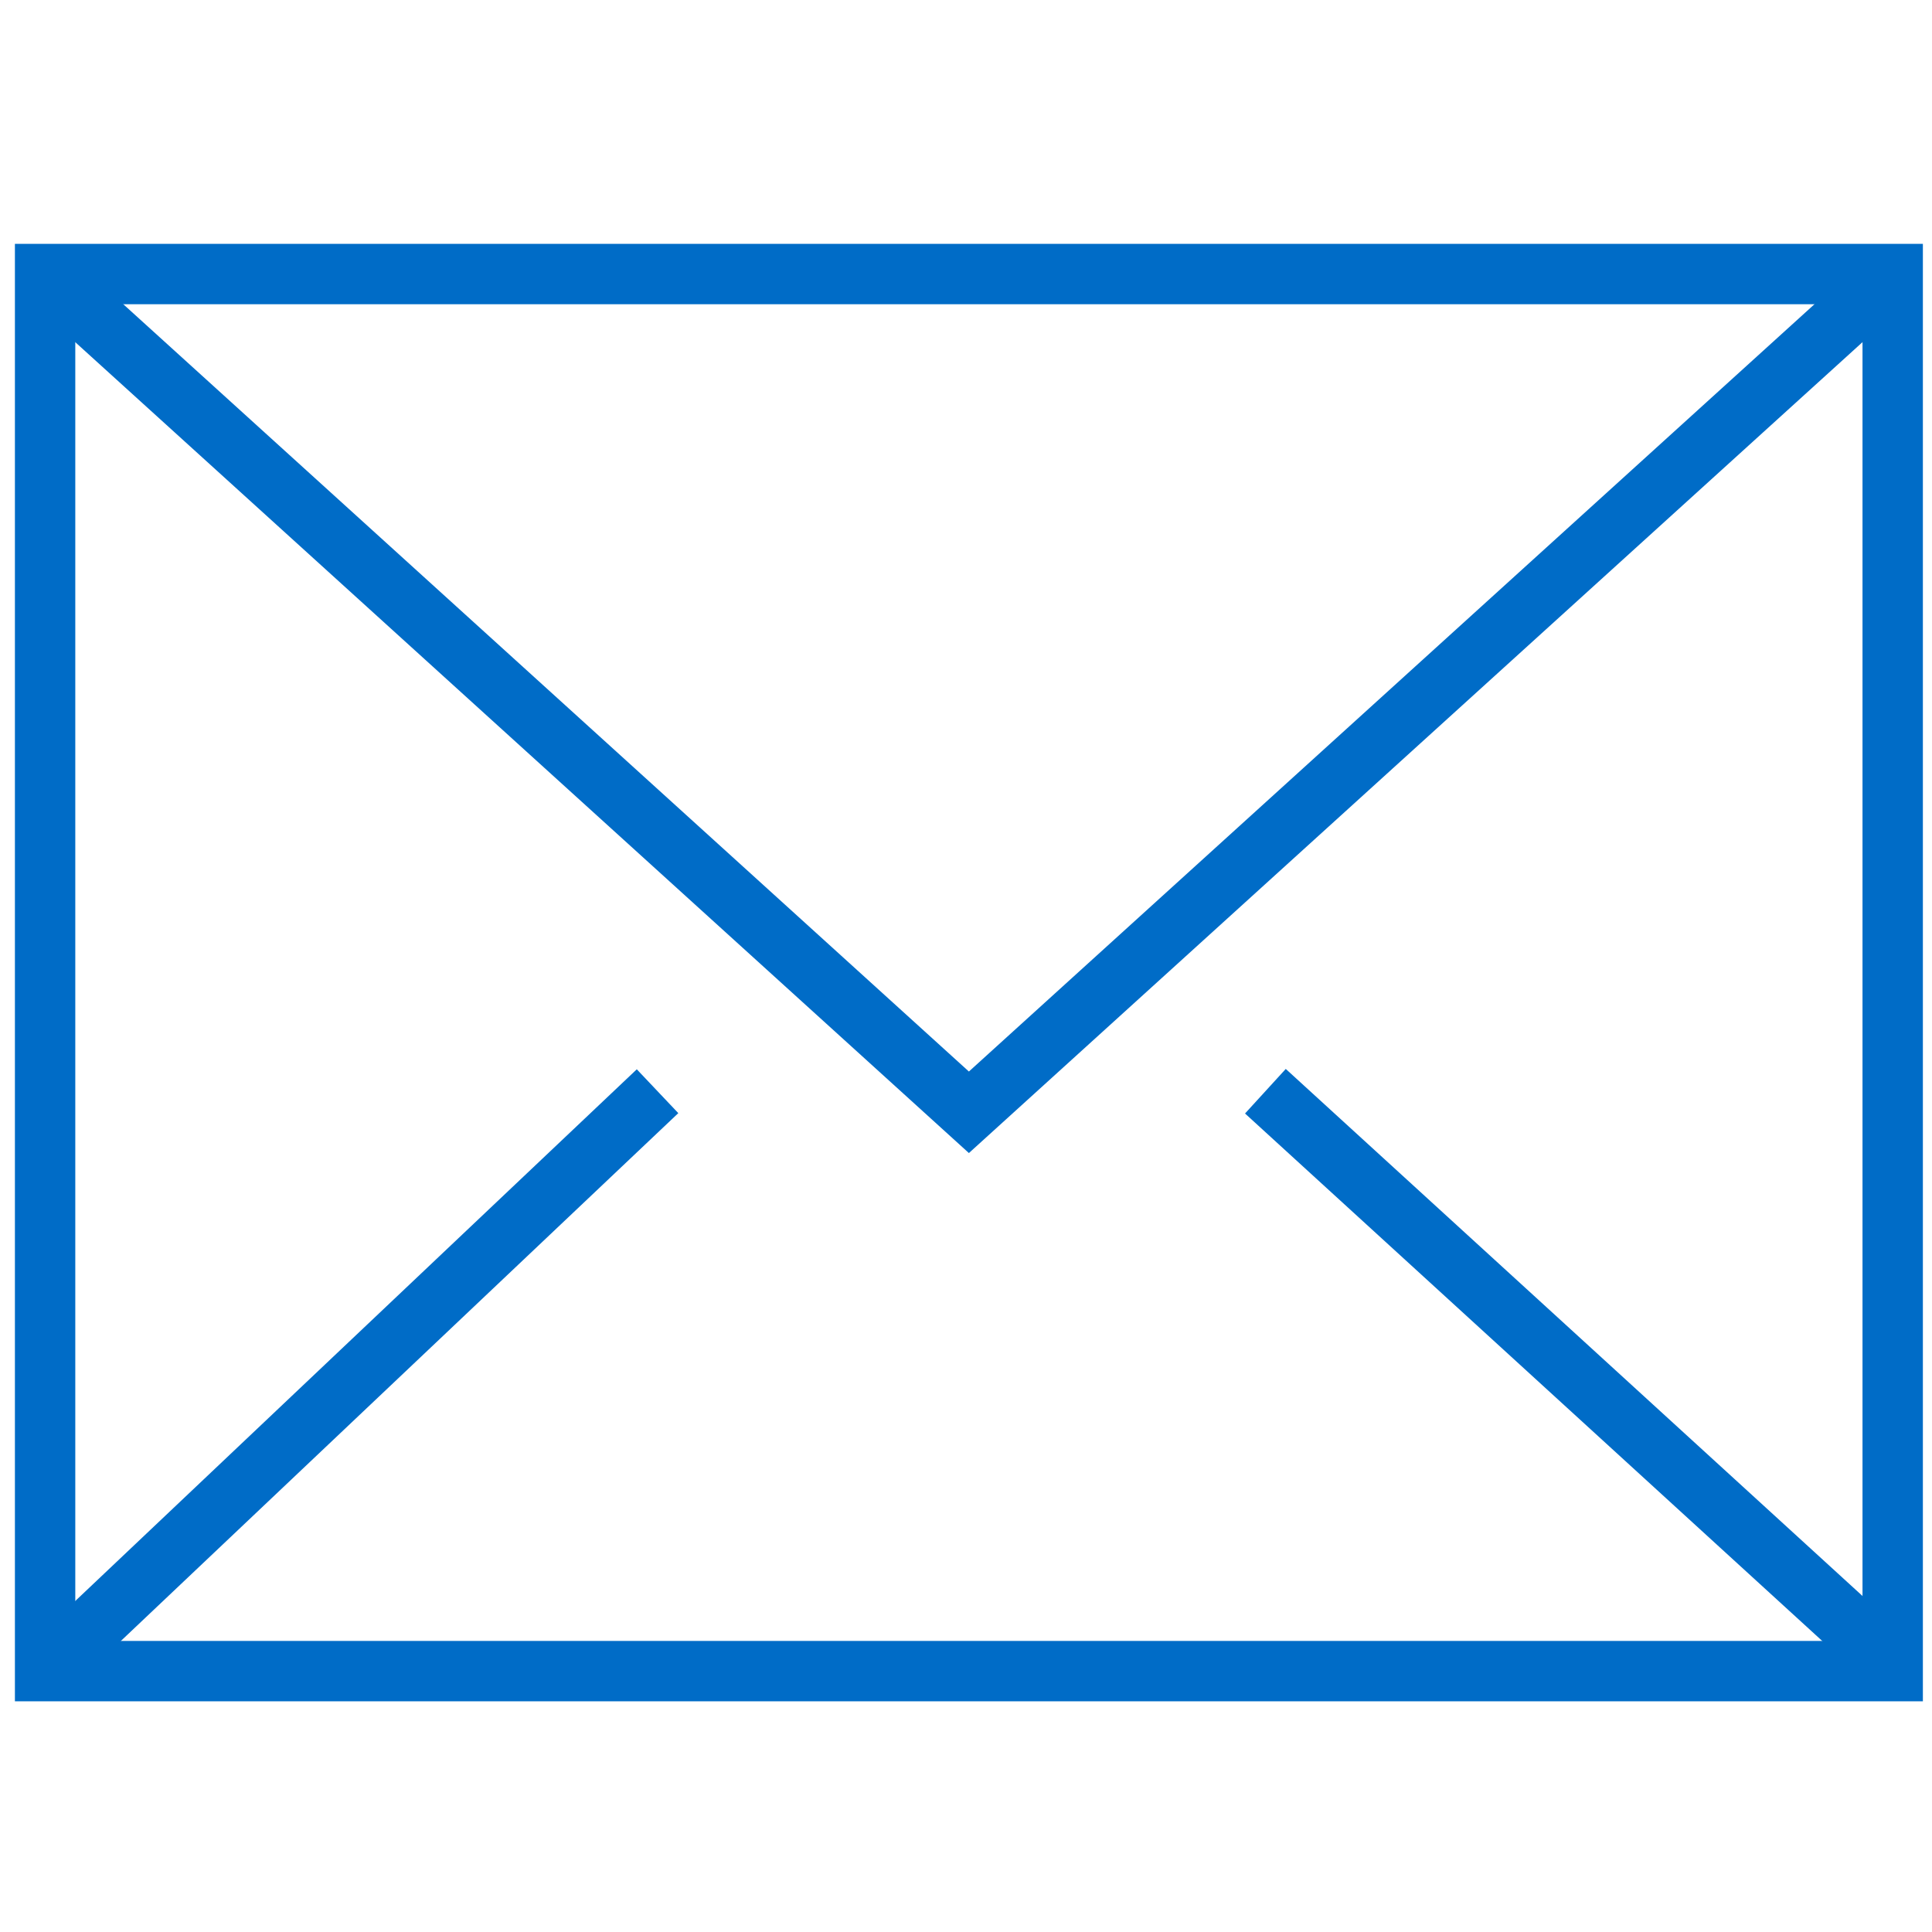 <?xml version="1.0" encoding="utf-8"?>
<!-- Generator: Adobe Illustrator 24.2.1, SVG Export Plug-In . SVG Version: 6.00 Build 0)  -->
<svg version="1.1" id="レイヤー_1" xmlns="http://www.w3.org/2000/svg" xmlns:xlink="http://www.w3.org/1999/xlink" x="0px"
	 y="0px" viewBox="0 0 32 32" style="enable-background:new 0 0 32 32;" xml:space="preserve">
<style type="text/css">
	.st0{fill:none;stroke:#006CC7;stroke-miterlimit:10;}
</style>
<g>
	<rect x="0.747" y="4.539" class="st0" width="30.602" height="23.14"/>
	<polyline class="st0" points="0.747,4.539 16.048,18.423 31.348,4.539 	"/>
	<line class="st0" x1="10.891" y1="18.074" x2="0.747" y2="27.679"/>
	<line class="st0" x1="20.959" y1="18.074" x2="31.159" y2="27.395"/>
</g>
</svg>
